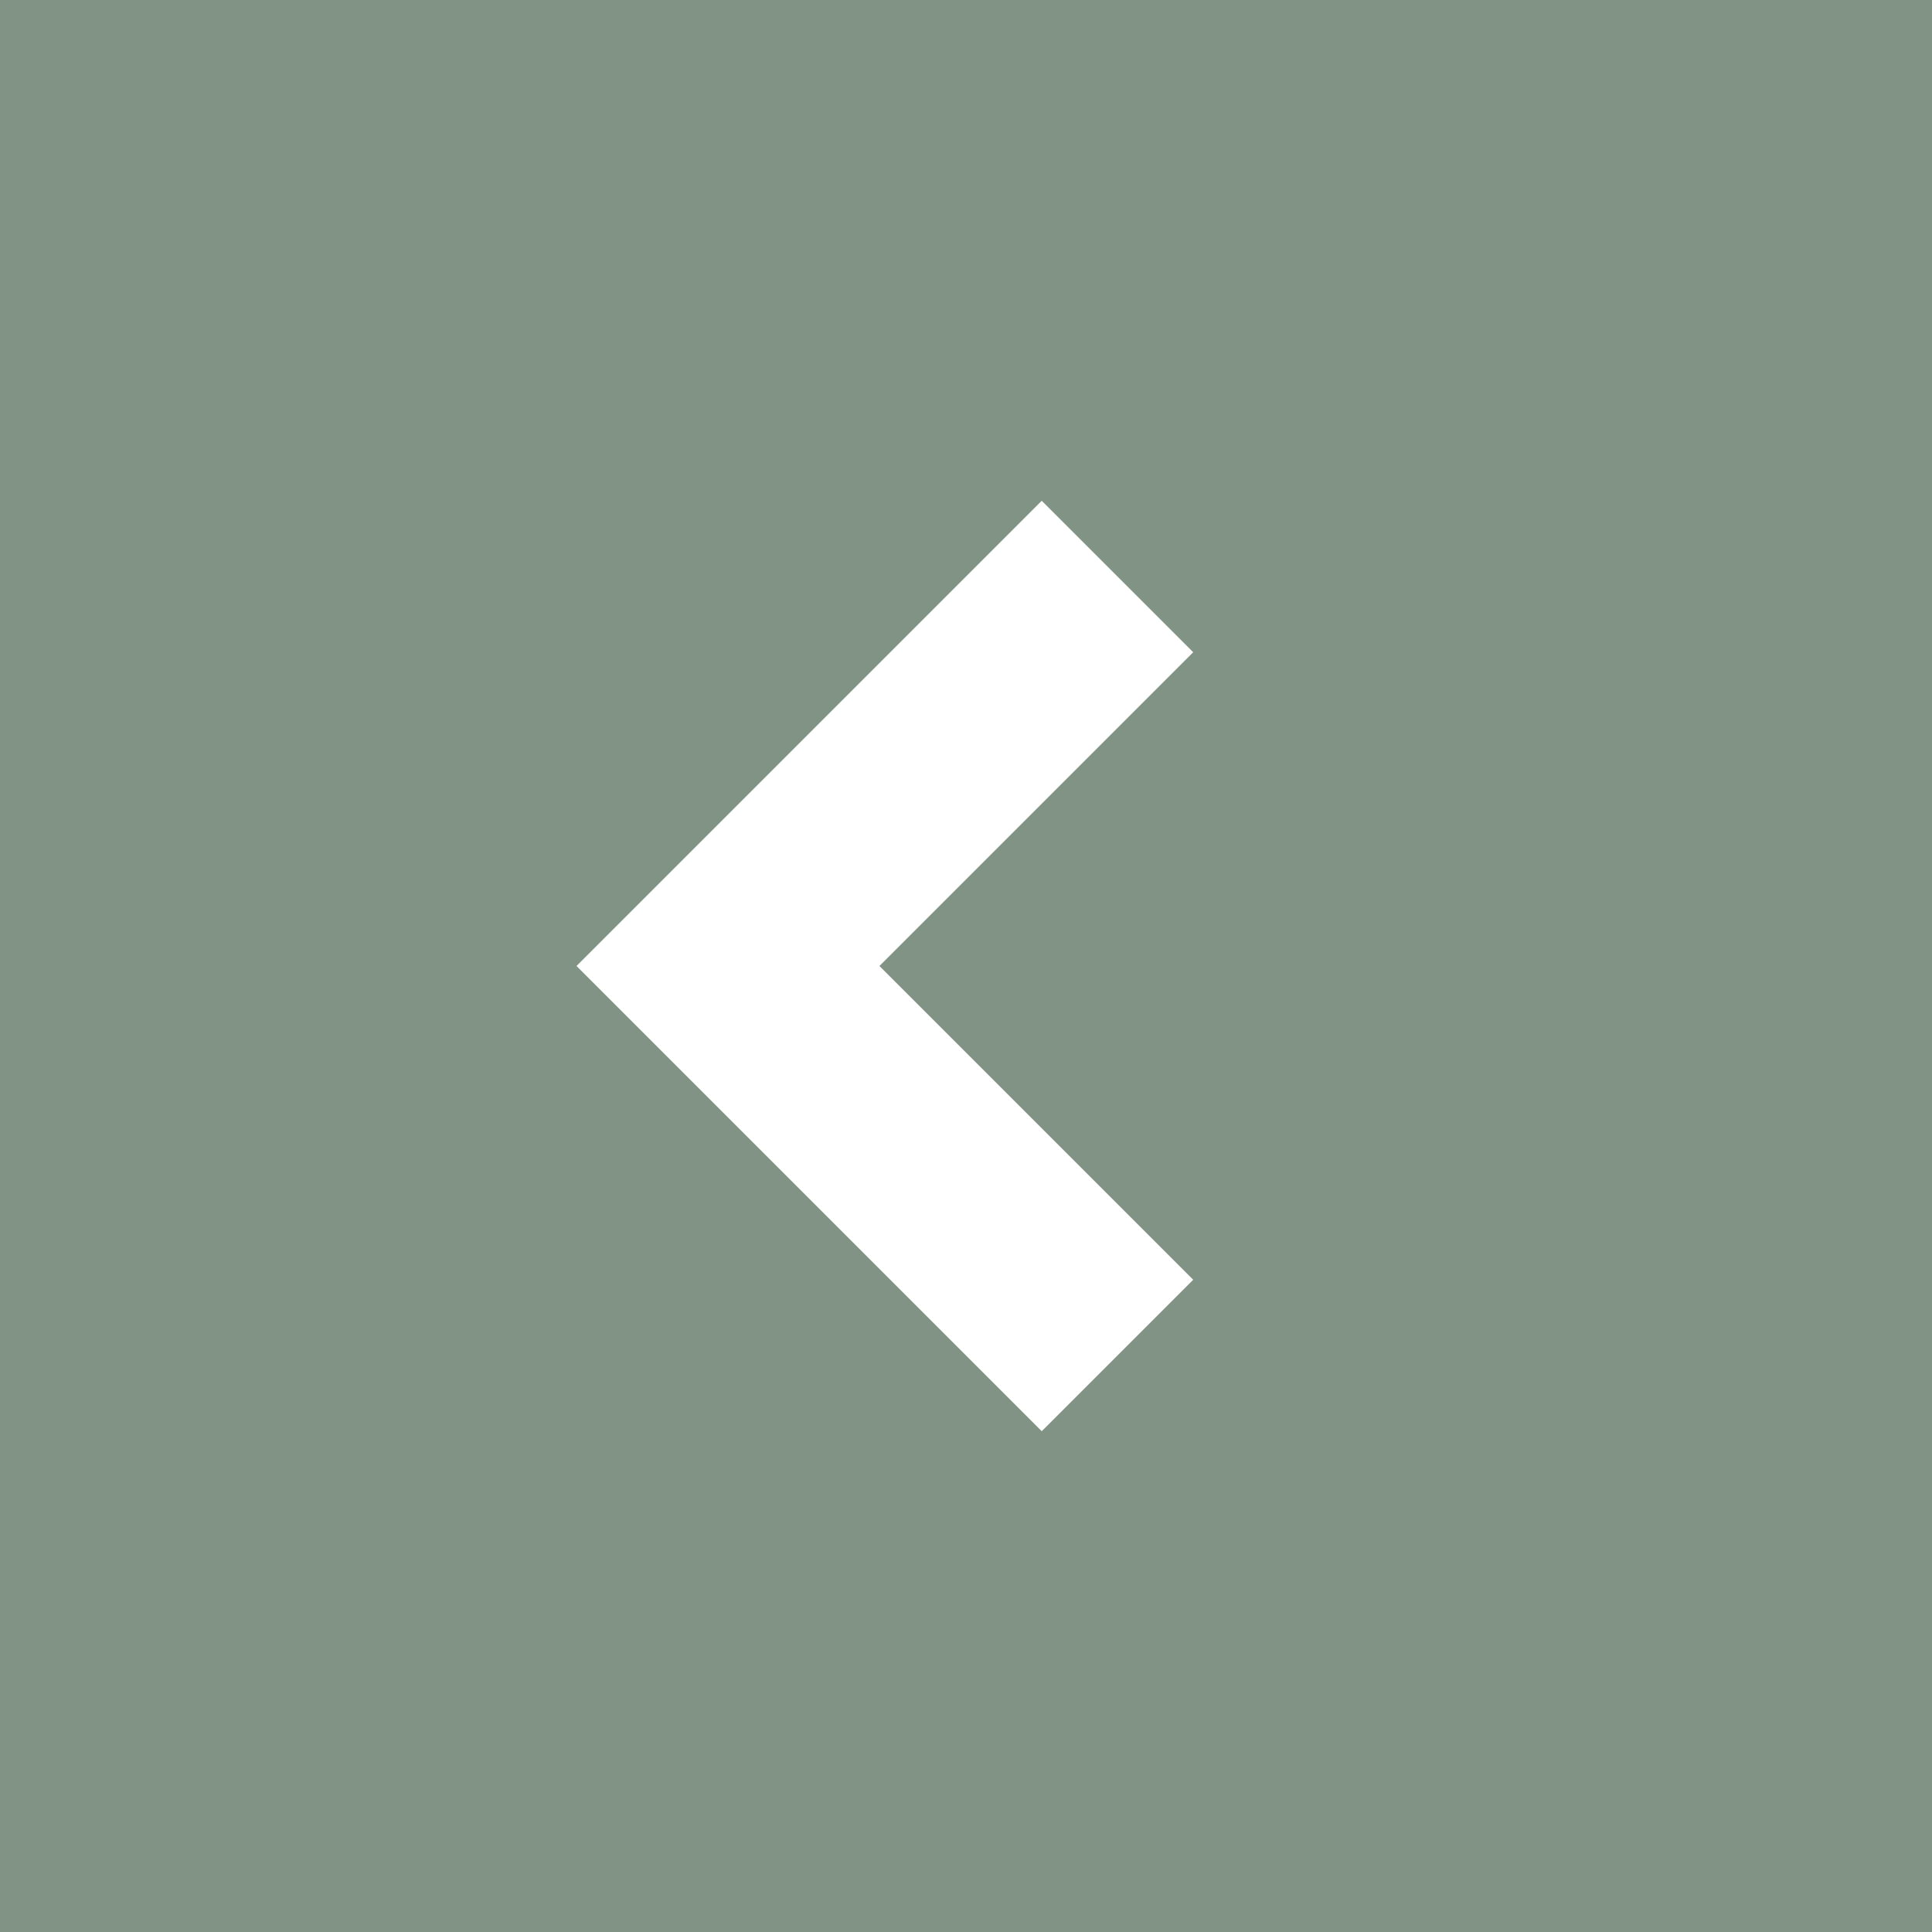 <?xml version="1.0" encoding="UTF-8"?>
<svg id="Laag_1" data-name="Laag 1" xmlns="http://www.w3.org/2000/svg" viewBox="0 0 50 50">
  <rect x="0" y="0" width="50" height="50" fill="#333333" stroke="none"/>
  <defs>
    <style>
      .cls-1 {
        fill: #fff;
      }

      .cls-2 {
        fill: #819384;
      }
    </style>
  </defs>
  <rect class="cls-1" width="50" height="50" transform="translate(50) rotate(90)"/>
  <path class="cls-2" d="M50,0H0V50H50V0ZM14.92,25l12.04-12.04,3.92,3.92-8.12,8.12,8.12,8.12-3.92,3.92-12.04-12.04Z"/>
</svg>
